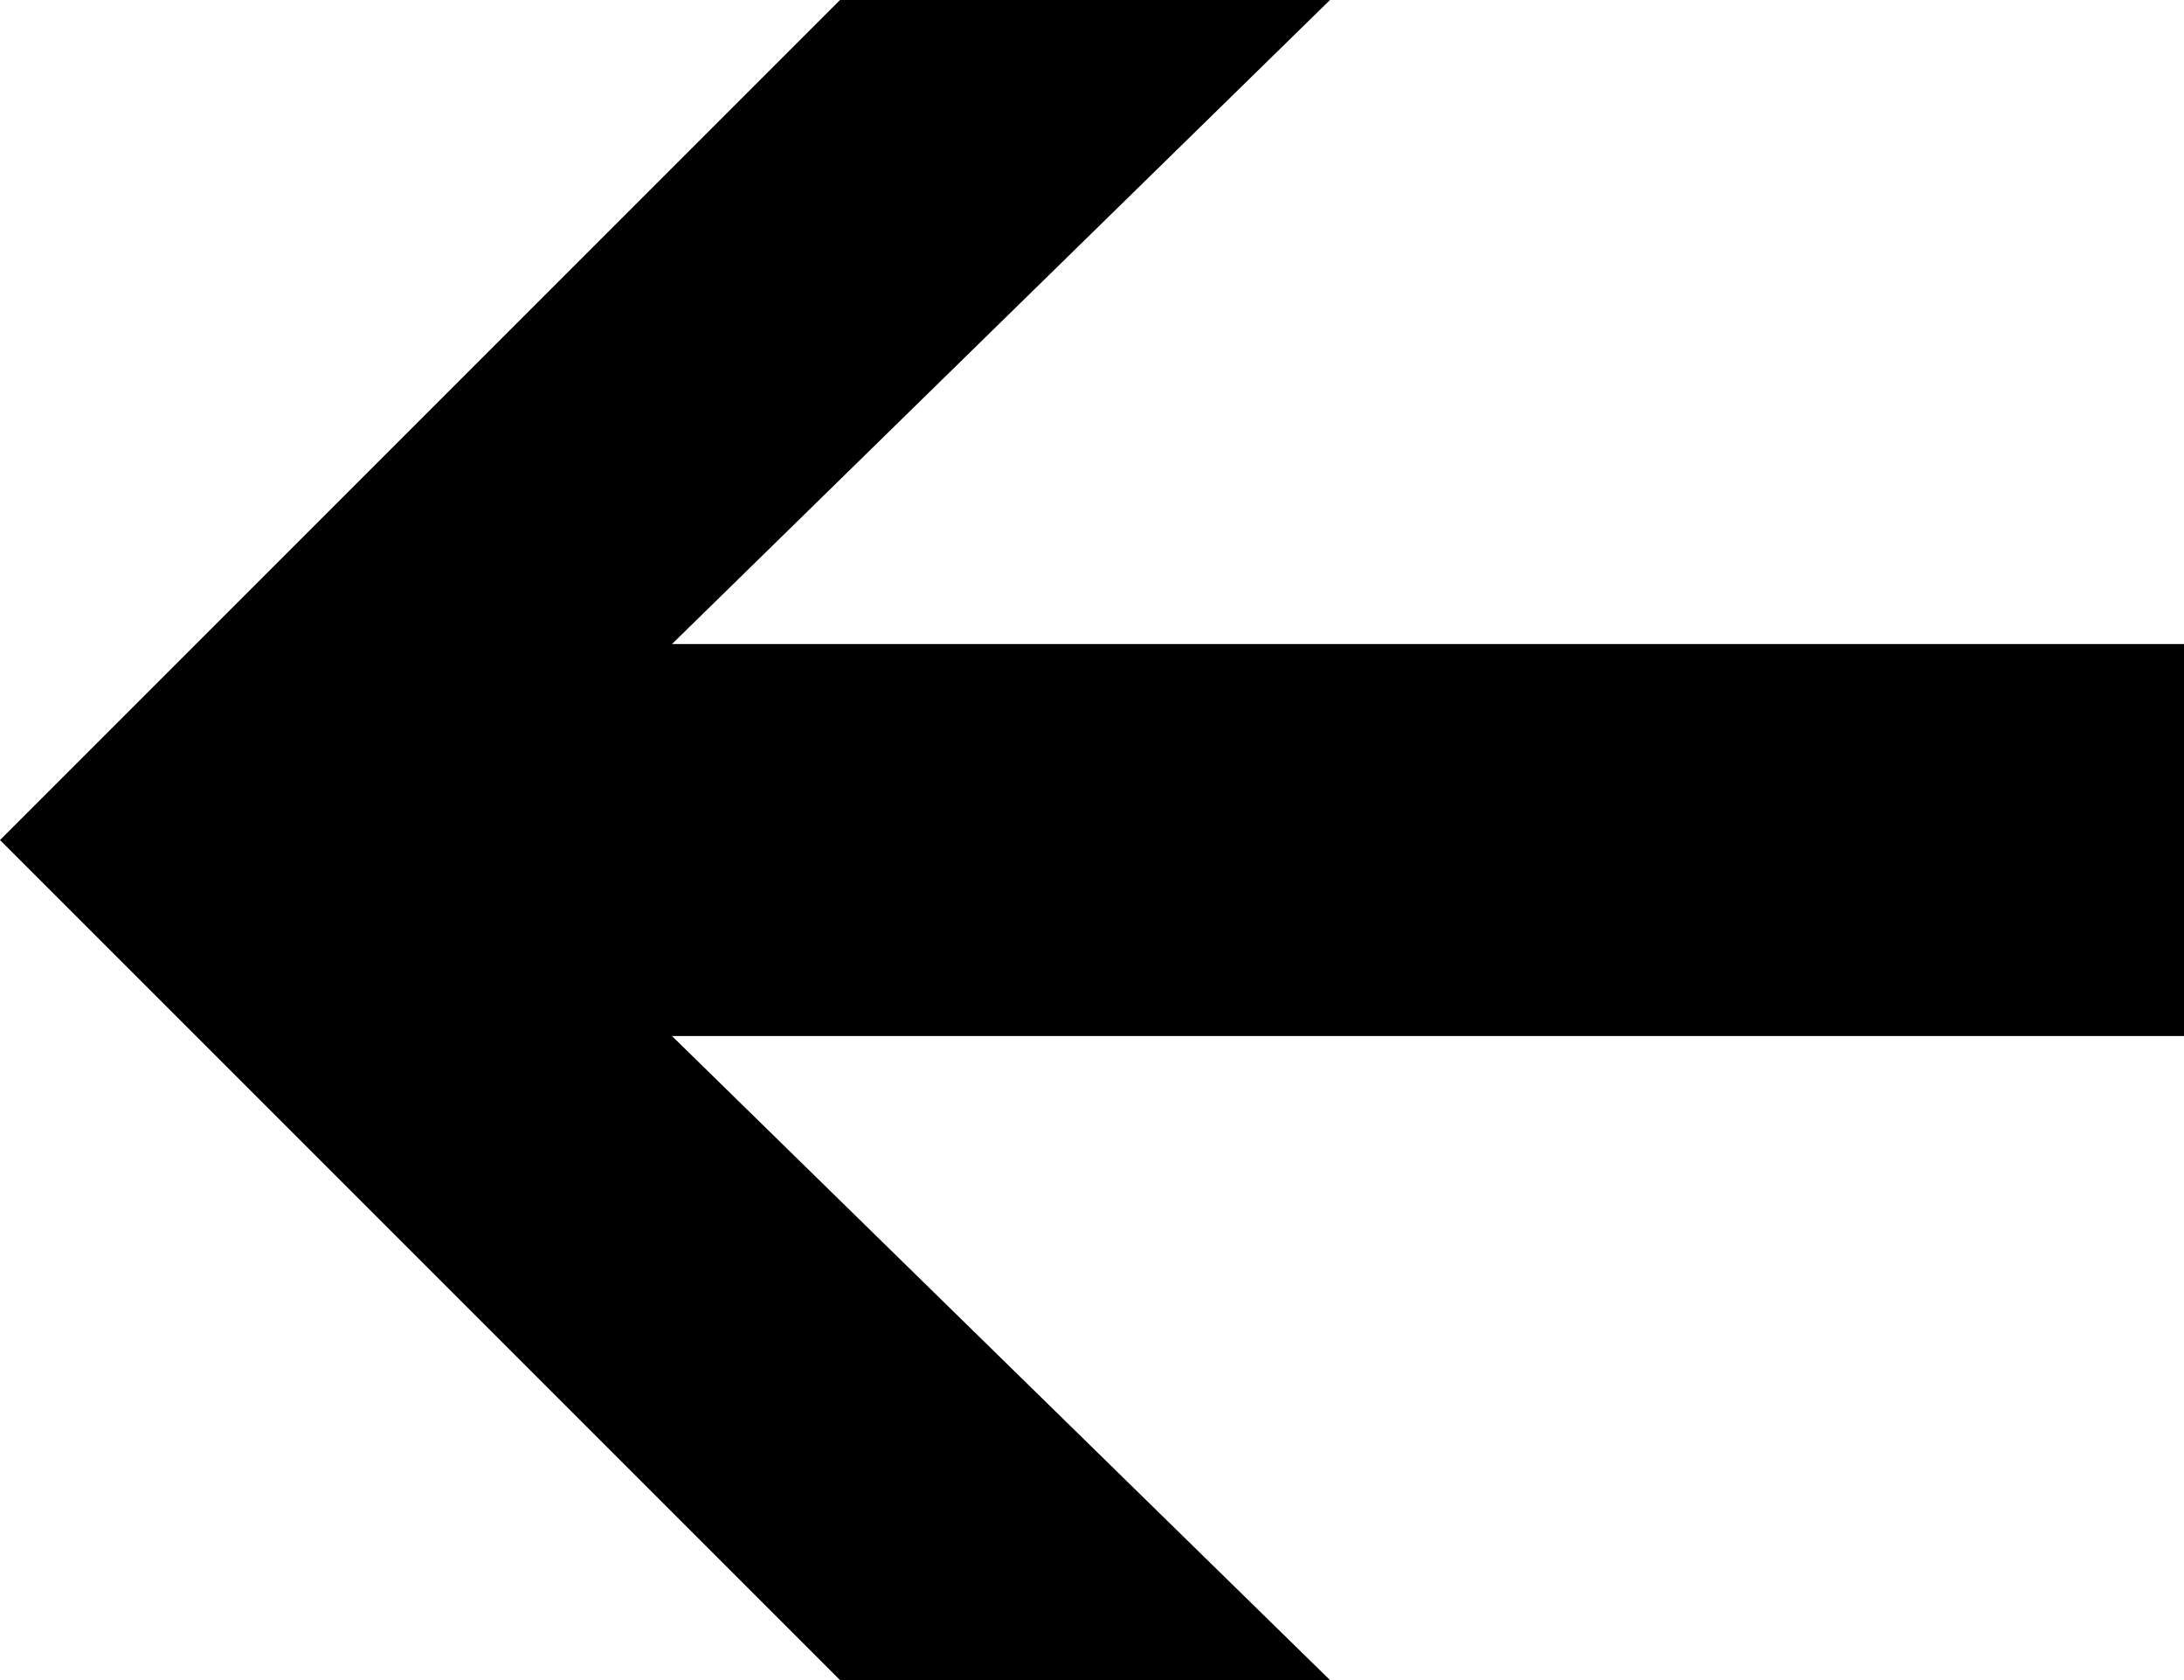 <?xml version="1.0" encoding="utf-8"?>
<!-- Generator: Adobe Illustrator 27.1.1, SVG Export Plug-In . SVG Version: 6.00 Build 0)  -->
<svg version="1.1" id="Layer_1" xmlns="http://www.w3.org/2000/svg" xmlns:xlink="http://www.w3.org/1999/xlink" x="0px" y="0px"
	 viewBox="0 0 15.6 12" style="enable-background:new 0 0 15.6 12;" xml:space="preserve">
<polygon points="6,12 9.5,12 4.8,7.4 15.6,7.4 15.6,4.6 4.8,4.6 9.5,0 6,0 0,6 "/>
</svg>
